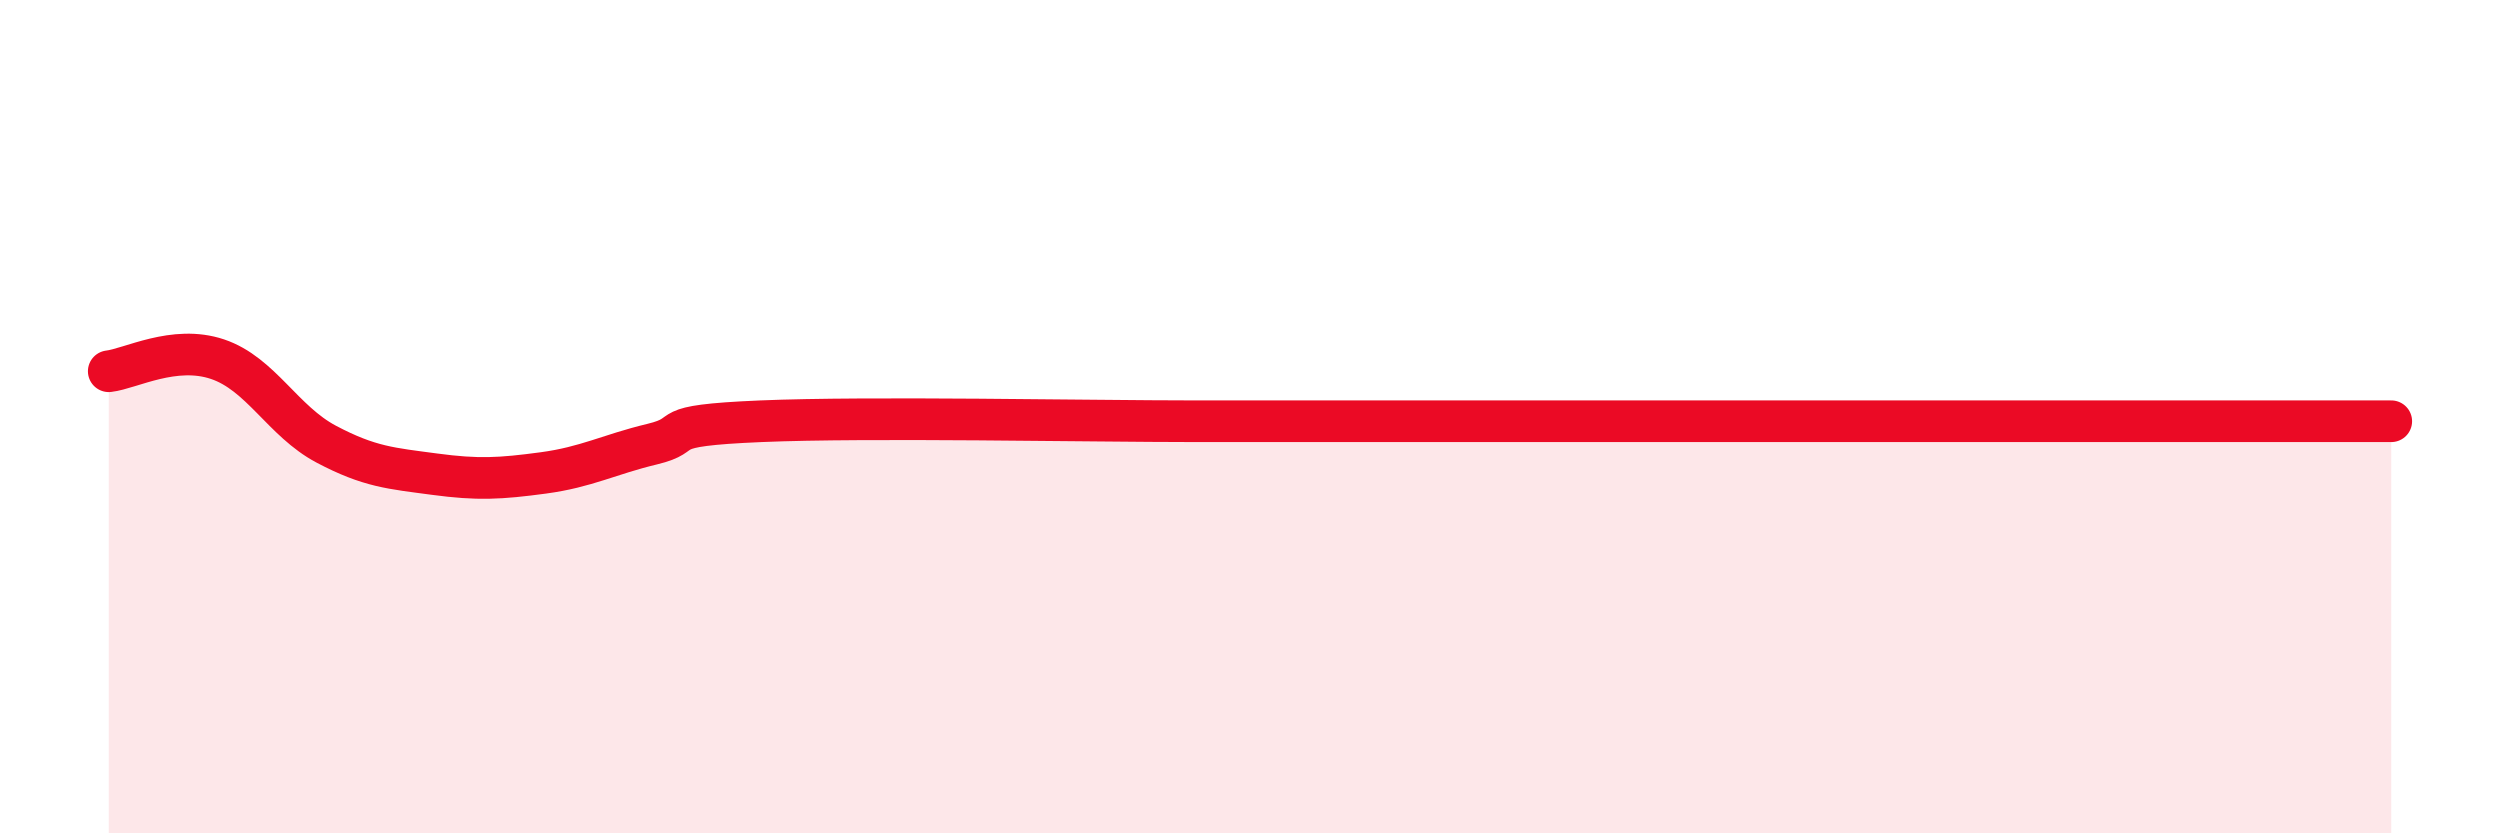 
    <svg width="60" height="20" viewBox="0 0 60 20" xmlns="http://www.w3.org/2000/svg">
      <path
        d="M 2.61,8.91 C 3.13,8.85 4.18,8.27 5.22,8.62 C 6.26,8.97 6.79,10.11 7.83,10.66 C 8.87,11.21 9.39,11.24 10.43,11.38 C 11.47,11.52 12,11.49 13.04,11.35 C 14.08,11.21 14.61,10.91 15.65,10.66 C 16.69,10.41 15.65,10.22 18.26,10.11 C 20.87,10 26.09,10.11 28.7,10.11 C 31.31,10.11 30.26,10.11 31.3,10.11 C 32.34,10.11 32.87,10.11 33.91,10.11 C 34.95,10.11 35.48,10.11 36.52,10.11 C 37.56,10.11 38.09,10.11 39.13,10.11 C 40.17,10.11 40.7,10.11 41.74,10.11 C 42.78,10.11 43.31,10.11 44.35,10.11 C 45.39,10.11 45.92,10.11 46.96,10.11 C 48,10.11 48.53,10.11 49.57,10.11 C 50.61,10.11 51.13,10.11 52.17,10.11 C 53.21,10.11 53.74,10.11 54.78,10.11 C 55.82,10.11 56.87,10.11 57.39,10.11L57.39 20L2.61 20Z"
        fill="#EB0A25"
        opacity="0.1"
        stroke-linecap="round"
        stroke-linejoin="round"
      />
      <path
        d="M 2.61,8.91 C 3.13,8.85 4.18,8.27 5.22,8.62 C 6.26,8.97 6.79,10.11 7.83,10.66 C 8.87,11.21 9.39,11.24 10.43,11.38 C 11.47,11.52 12,11.49 13.04,11.35 C 14.08,11.21 14.61,10.91 15.65,10.66 C 16.69,10.41 15.65,10.22 18.26,10.11 C 20.87,10 26.09,10.11 28.7,10.11 C 31.31,10.11 30.26,10.11 31.3,10.11 C 32.34,10.11 32.87,10.11 33.91,10.11 C 34.95,10.11 35.48,10.11 36.52,10.11 C 37.56,10.11 38.09,10.11 39.13,10.11 C 40.17,10.11 40.7,10.11 41.74,10.11 C 42.78,10.11 43.31,10.11 44.35,10.11 C 45.39,10.11 45.92,10.11 46.96,10.11 C 48,10.11 48.53,10.11 49.57,10.11 C 50.61,10.11 51.13,10.11 52.17,10.11 C 53.21,10.11 53.74,10.11 54.78,10.11 C 55.82,10.11 56.87,10.11 57.39,10.11"
        stroke="#EB0A25"
        stroke-width="1"
        fill="none"
        stroke-linecap="round"
        stroke-linejoin="round"
      />
    </svg>
  